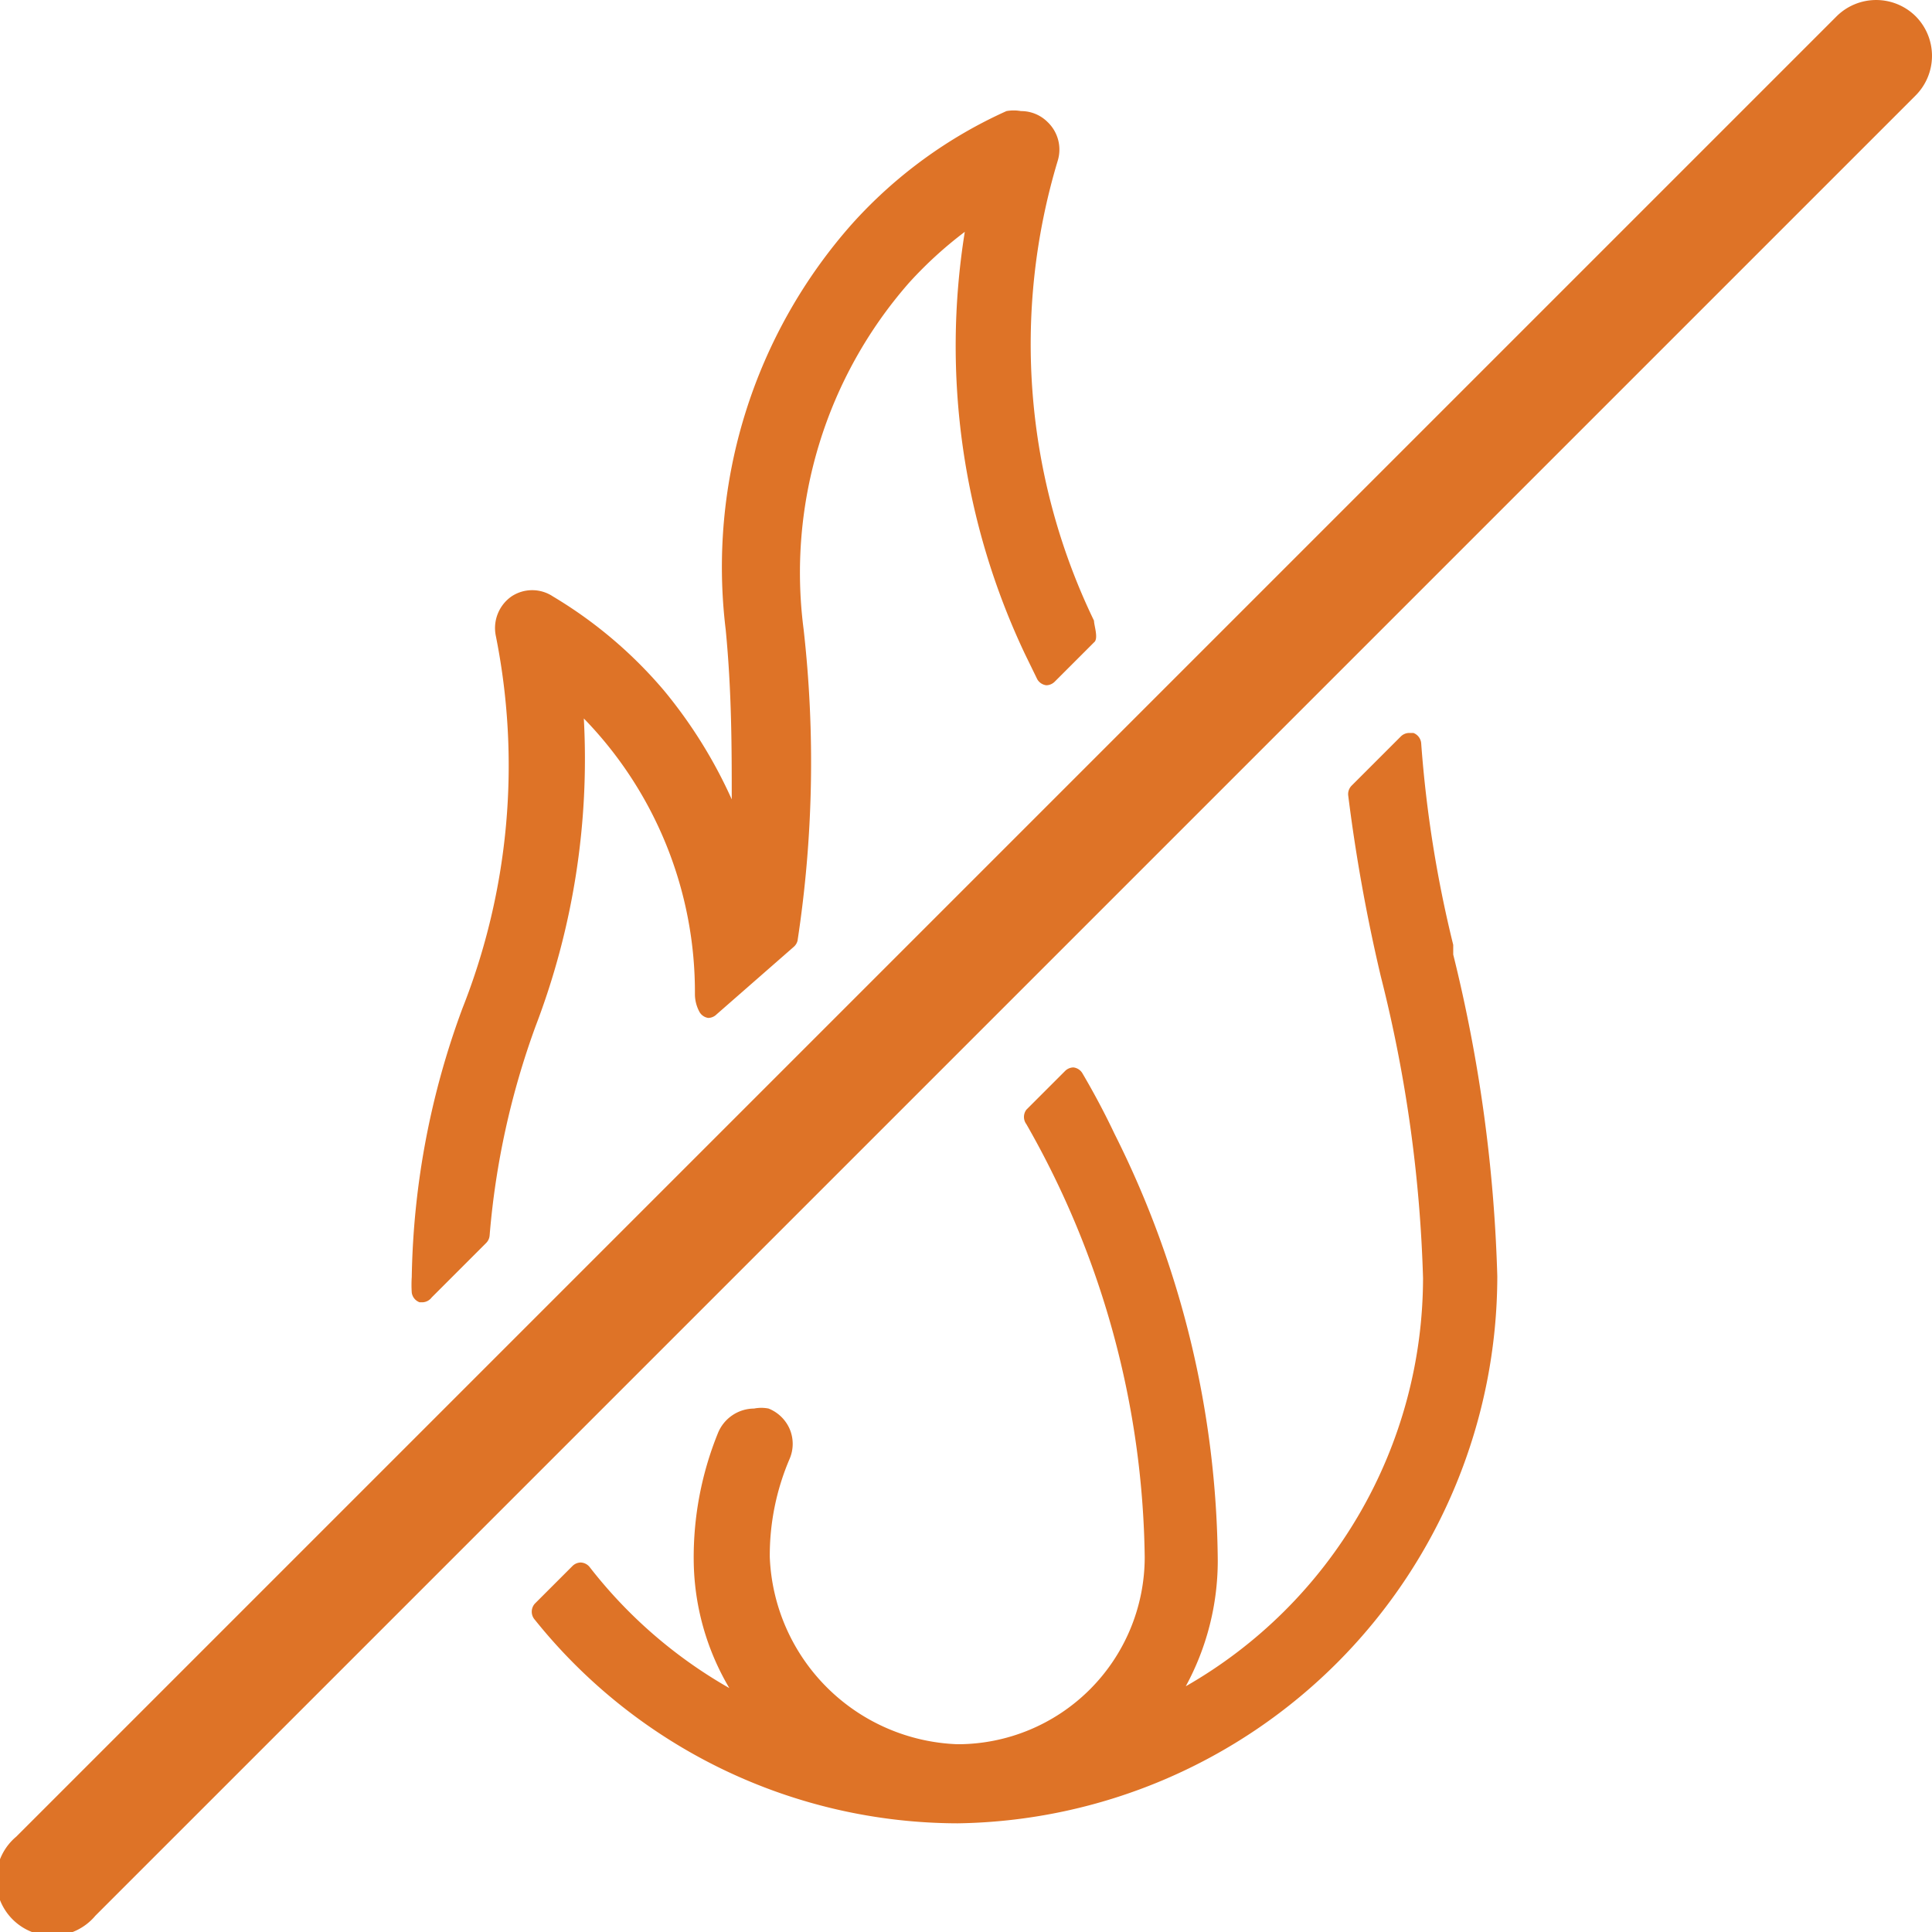 <?xml version="1.0" encoding="UTF-8"?> <svg xmlns="http://www.w3.org/2000/svg" viewBox="0 0 32 32" fill="#DE7327"> <title>fire</title> <g id="Layer_2" data-name="Layer 2"> <g id="Layer_2-2" data-name="Layer 2"> <path d="M31.73.27a.93.93,0,0,0-1.31,0L.27,30.42a.93.93,0,1,0,1.31,1.31L31.73,1.58a.93.93,0,0,0,0-1.31Zm0,0"></path> <path d="M15.86,30.2a9,9,0,0,1-7-3.37.2.2,0,0,1,0-.27l.62-.62a.2.2,0,0,1,.14-.06h0a.2.2,0,0,1,.15.08,7.83,7.83,0,0,0,2.31,2,4.22,4.22,0,0,1-.59-2.12,5.47,5.47,0,0,1,.4-2.1.65.65,0,0,1,.6-.41.62.62,0,0,1,.24,0,.64.64,0,0,1,.35.34.63.63,0,0,1,0,.49,4.06,4.06,0,0,0-.33,1.63,3.23,3.23,0,0,0,3.11,3.1,3.1,3.1,0,0,0,3.1-3.1A14.8,14.8,0,0,0,17,18.62a.2.2,0,0,1,0-.24l.64-.64a.2.2,0,0,1,.14-.06h0a.2.2,0,0,1,.15.1c.17.29.35.62.53,1a16,16,0,0,1,1.71,7.07,4.35,4.35,0,0,1-.53,2.08,7.8,7.8,0,0,0,3.93-6.76,23,23,0,0,0-.7-5,28.33,28.33,0,0,1-.54-3,.2.2,0,0,1,.06-.16l.81-.81a.2.2,0,0,1,.14-.06h.07a.2.2,0,0,1,.13.18,20,20,0,0,0,.53,3.33l0,.16a25,25,0,0,1,.73,5.33A9.07,9.07,0,0,1,15.86,30.2ZM7,21.57H6.95a.2.2,0,0,1-.13-.16,2,2,0,0,1,0-.26,13.4,13.4,0,0,1,.84-4.45,10.93,10.93,0,0,0,.55-6.18.64.64,0,0,1,.26-.64.62.62,0,0,1,.69,0h0A7.34,7.34,0,0,1,11,11.44a7.93,7.93,0,0,1,1.12,1.8c0-.84,0-1.78-.1-2.81a8.57,8.57,0,0,1,2.1-6.73,7.67,7.67,0,0,1,2.55-1.86.67.67,0,0,1,.24,0,.62.62,0,0,1,.44.18.63.63,0,0,1,.17.64,10.53,10.53,0,0,0,.6,7.62c0,.08.08.3,0,.36l-.65.65a.2.2,0,0,1-.14.06h0a.2.2,0,0,1-.15-.1l-.2-.41a11.92,11.92,0,0,1-1-7,6.67,6.67,0,0,0-.92.84,7.28,7.28,0,0,0-1.75,5.74,19.6,19.6,0,0,1-.1,5.16.2.2,0,0,1-.06.1L11.87,16.8a.2.2,0,0,1-.14.06h0a.2.2,0,0,1-.15-.11.62.62,0,0,1-.07-.28A6.5,6.5,0,0,0,9.67,11.9,12.39,12.39,0,0,1,8.87,17a13.23,13.23,0,0,0-.76,3.46.2.2,0,0,1-.06.13l-.9.9A.2.2,0,0,1,7,21.57Z"></path> </g> </g> </svg> 